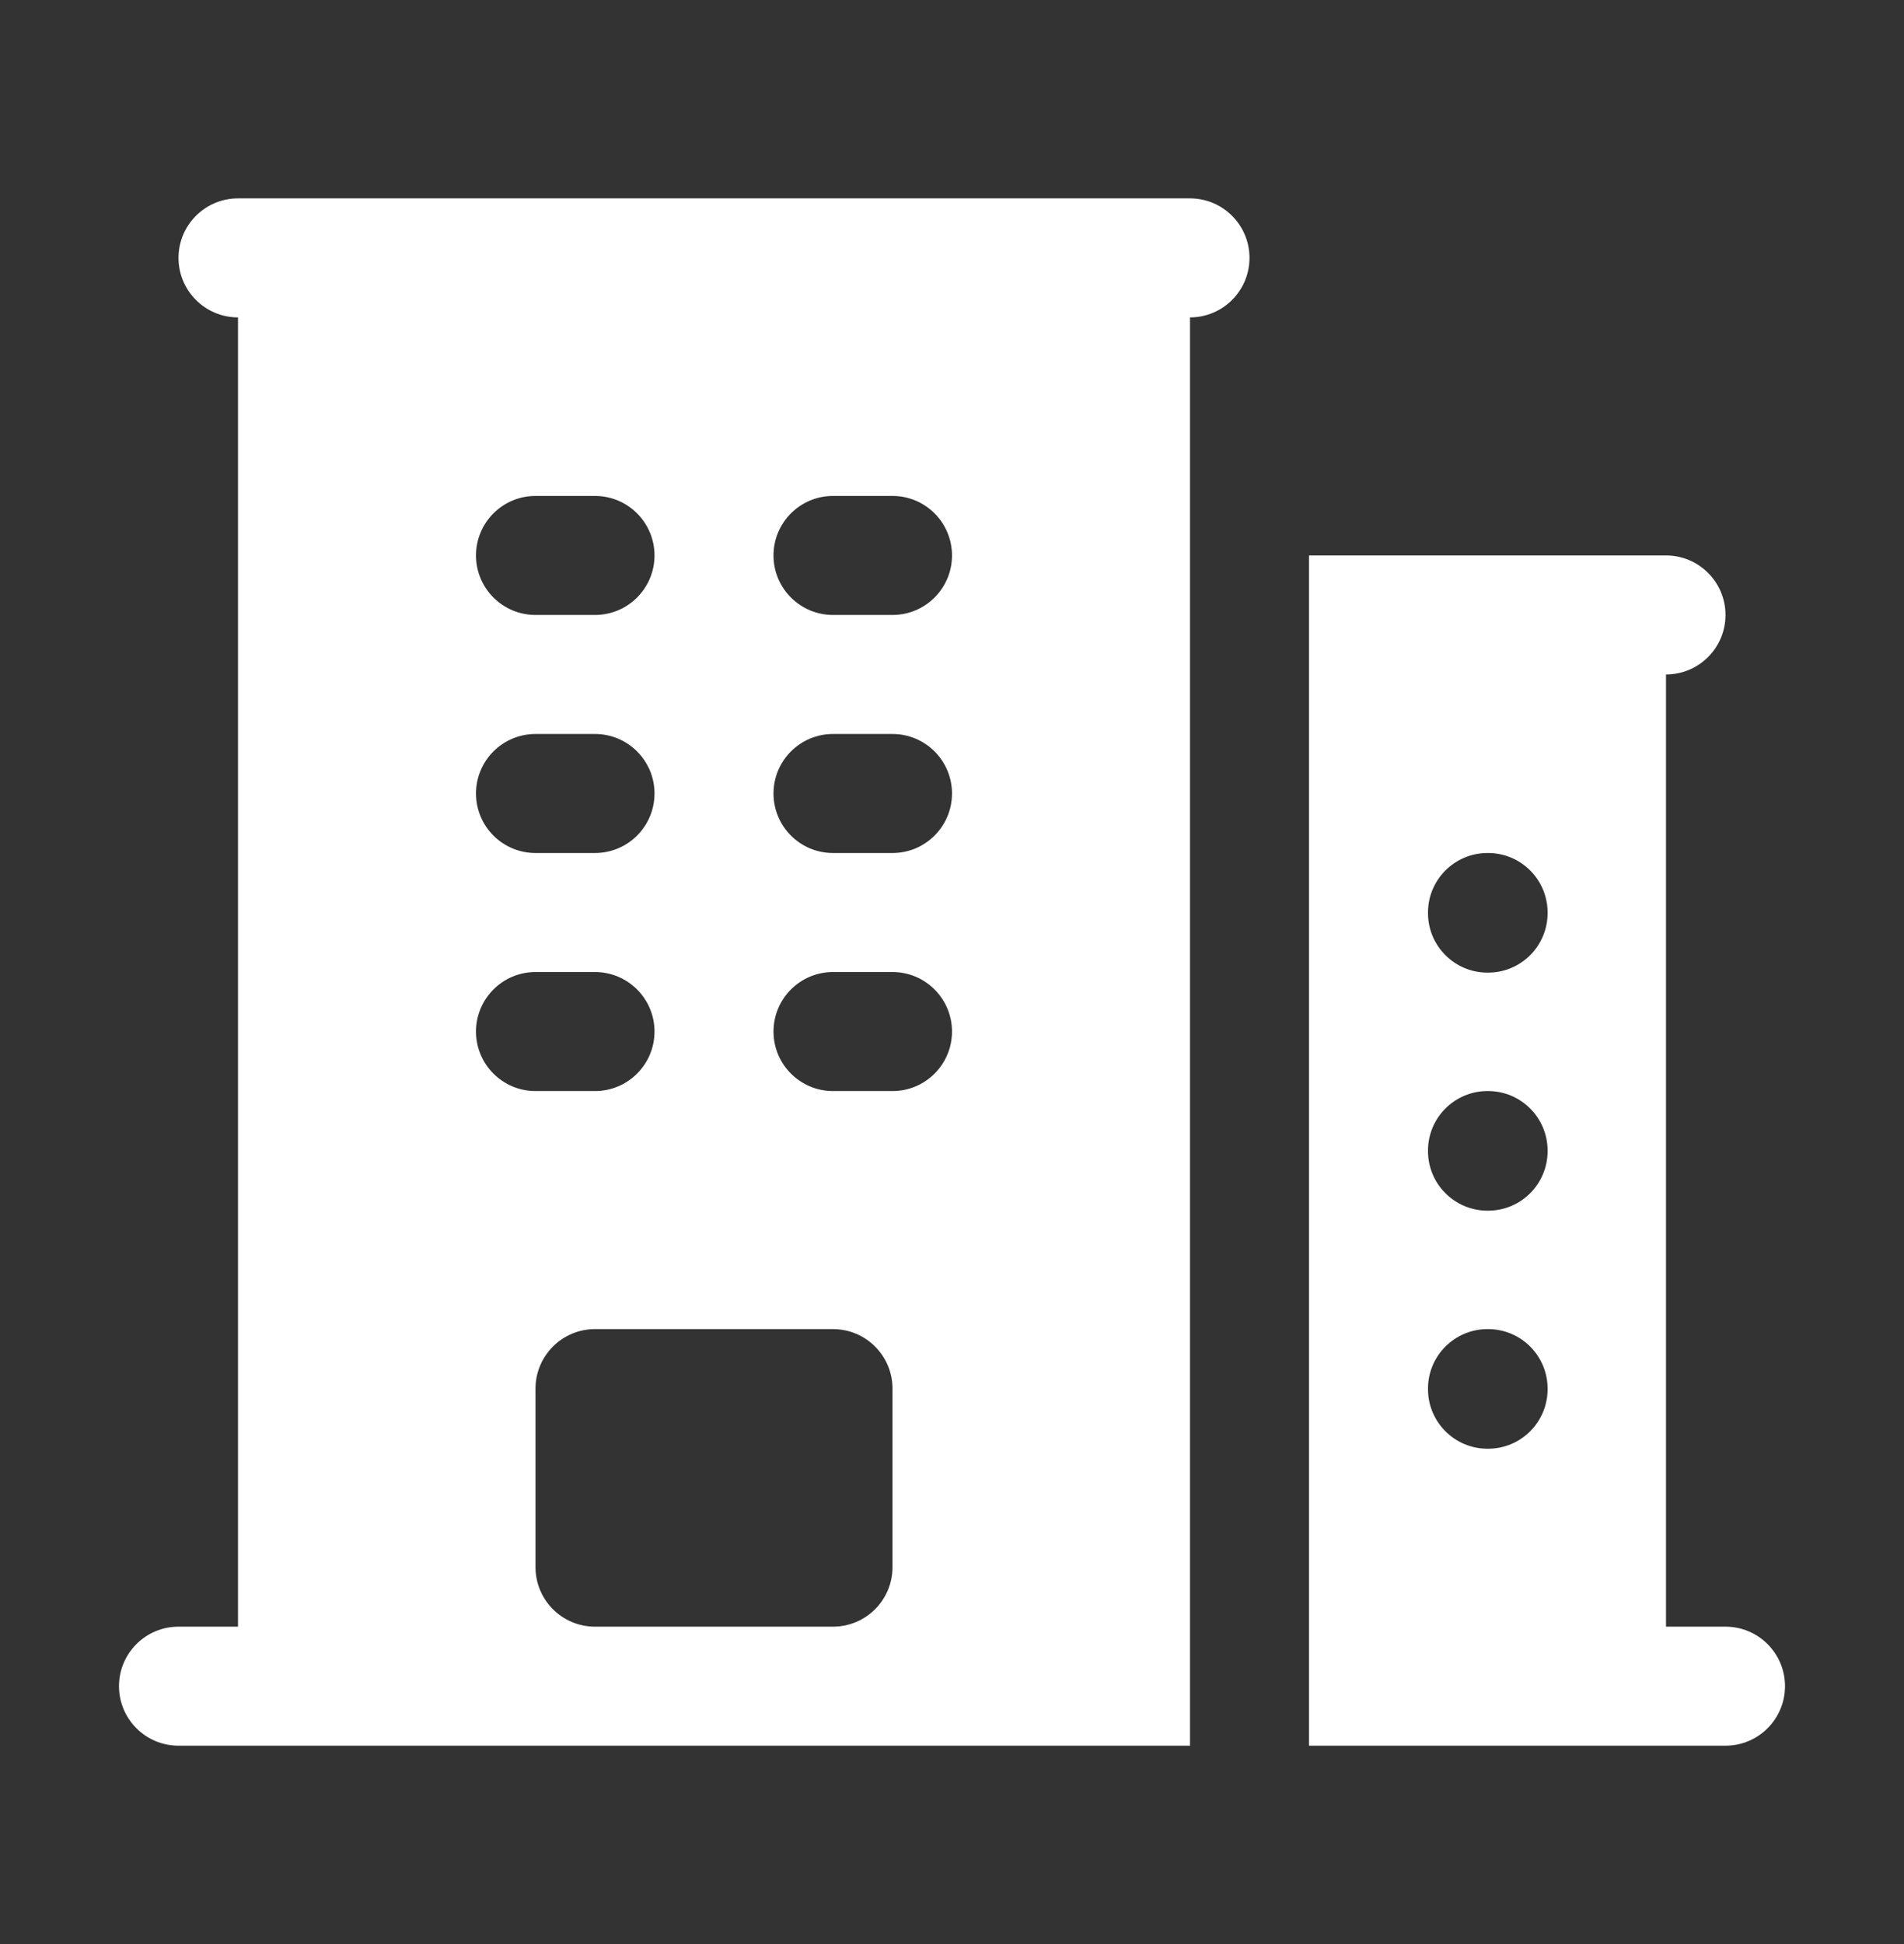 <svg xmlns="http://www.w3.org/2000/svg" width="48" height="49" viewBox="0 0 48 49" fill="none">
  <rect x="0" y="0" width="48" height="49" fill="#333333" stroke="none"/>
  <path fill-rule="evenodd" clip-rule="evenodd" d="M6 5C5.172 5 4.5 5.672 4.5 6.5C4.5 7.328 5.172 8 6 8V41H4.5C3.672 41 3 41.672 3 42.5C3 43.328 3.672 44 4.5 44H30V8C30.828 8 31.5 7.328 31.5 6.5C31.5 5.672 30.828 5 30 5H6ZM13.5 39.5V35C13.5 34.172 14.172 33.5 15 33.5H21C21.828 33.5 22.5 34.172 22.5 35V39.5C22.5 40.328 21.828 41 21 41H15C14.172 41 13.5 40.328 13.5 39.5ZM12 14C12 13.172 12.672 12.5 13.5 12.5H15C15.828 12.5 16.5 13.172 16.5 14C16.5 14.828 15.828 15.5 15 15.5H13.5C12.672 15.5 12 14.828 12 14ZM13.5 18.5C12.672 18.5 12 19.172 12 20C12 20.828 12.672 21.5 13.5 21.5H15C15.828 21.5 16.5 20.828 16.5 20C16.5 19.172 15.828 18.5 15 18.5H13.5ZM12 26C12 25.172 12.672 24.5 13.5 24.5H15C15.828 24.5 16.5 25.172 16.5 26C16.5 26.828 15.828 27.5 15 27.5H13.5C12.672 27.5 12 26.828 12 26ZM21 12.5C20.172 12.5 19.5 13.172 19.5 14C19.5 14.828 20.172 15.5 21 15.5H22.5C23.328 15.5 24 14.828 24 14C24 13.172 23.328 12.5 22.5 12.5H21ZM19.5 20C19.5 19.172 20.172 18.5 21 18.5H22.5C23.328 18.5 24 19.172 24 20C24 20.828 23.328 21.5 22.5 21.5H21C20.172 21.5 19.5 20.828 19.5 20ZM21 24.5C20.172 24.5 19.5 25.172 19.5 26C19.5 26.828 20.172 27.5 21 27.5H22.5C23.328 27.5 24 26.828 24 26C24 25.172 23.328 24.5 22.5 24.5H21Z" fill="white"/>
  <path fill-rule="evenodd" clip-rule="evenodd" d="M33 14V44H43.5C44.328 44 45 43.328 45 42.5C45 41.672 44.328 41 43.5 41H42V17C42.828 17 43.5 16.328 43.5 15.5C43.5 14.672 42.828 14 42 14H33ZM36 23C36 22.172 36.672 21.5 37.5 21.5H37.515C38.343 21.5 39.015 22.172 39.015 23V23.015C39.015 23.843 38.343 24.515 37.515 24.515H37.5C36.672 24.515 36 23.843 36 23.015V23ZM37.5 27.5C36.672 27.5 36 28.172 36 29V29.015C36 29.843 36.672 30.515 37.5 30.515H37.515C38.343 30.515 39.015 29.843 39.015 29.015V29C39.015 28.172 38.343 27.5 37.515 27.5H37.5ZM36 35C36 34.172 36.672 33.5 37.5 33.5H37.515C38.343 33.5 39.015 34.172 39.015 35V35.015C39.015 35.843 38.343 36.515 37.515 36.515H37.5C36.672 36.515 36 35.843 36 35.015V35Z" fill="white"/>
</svg>
